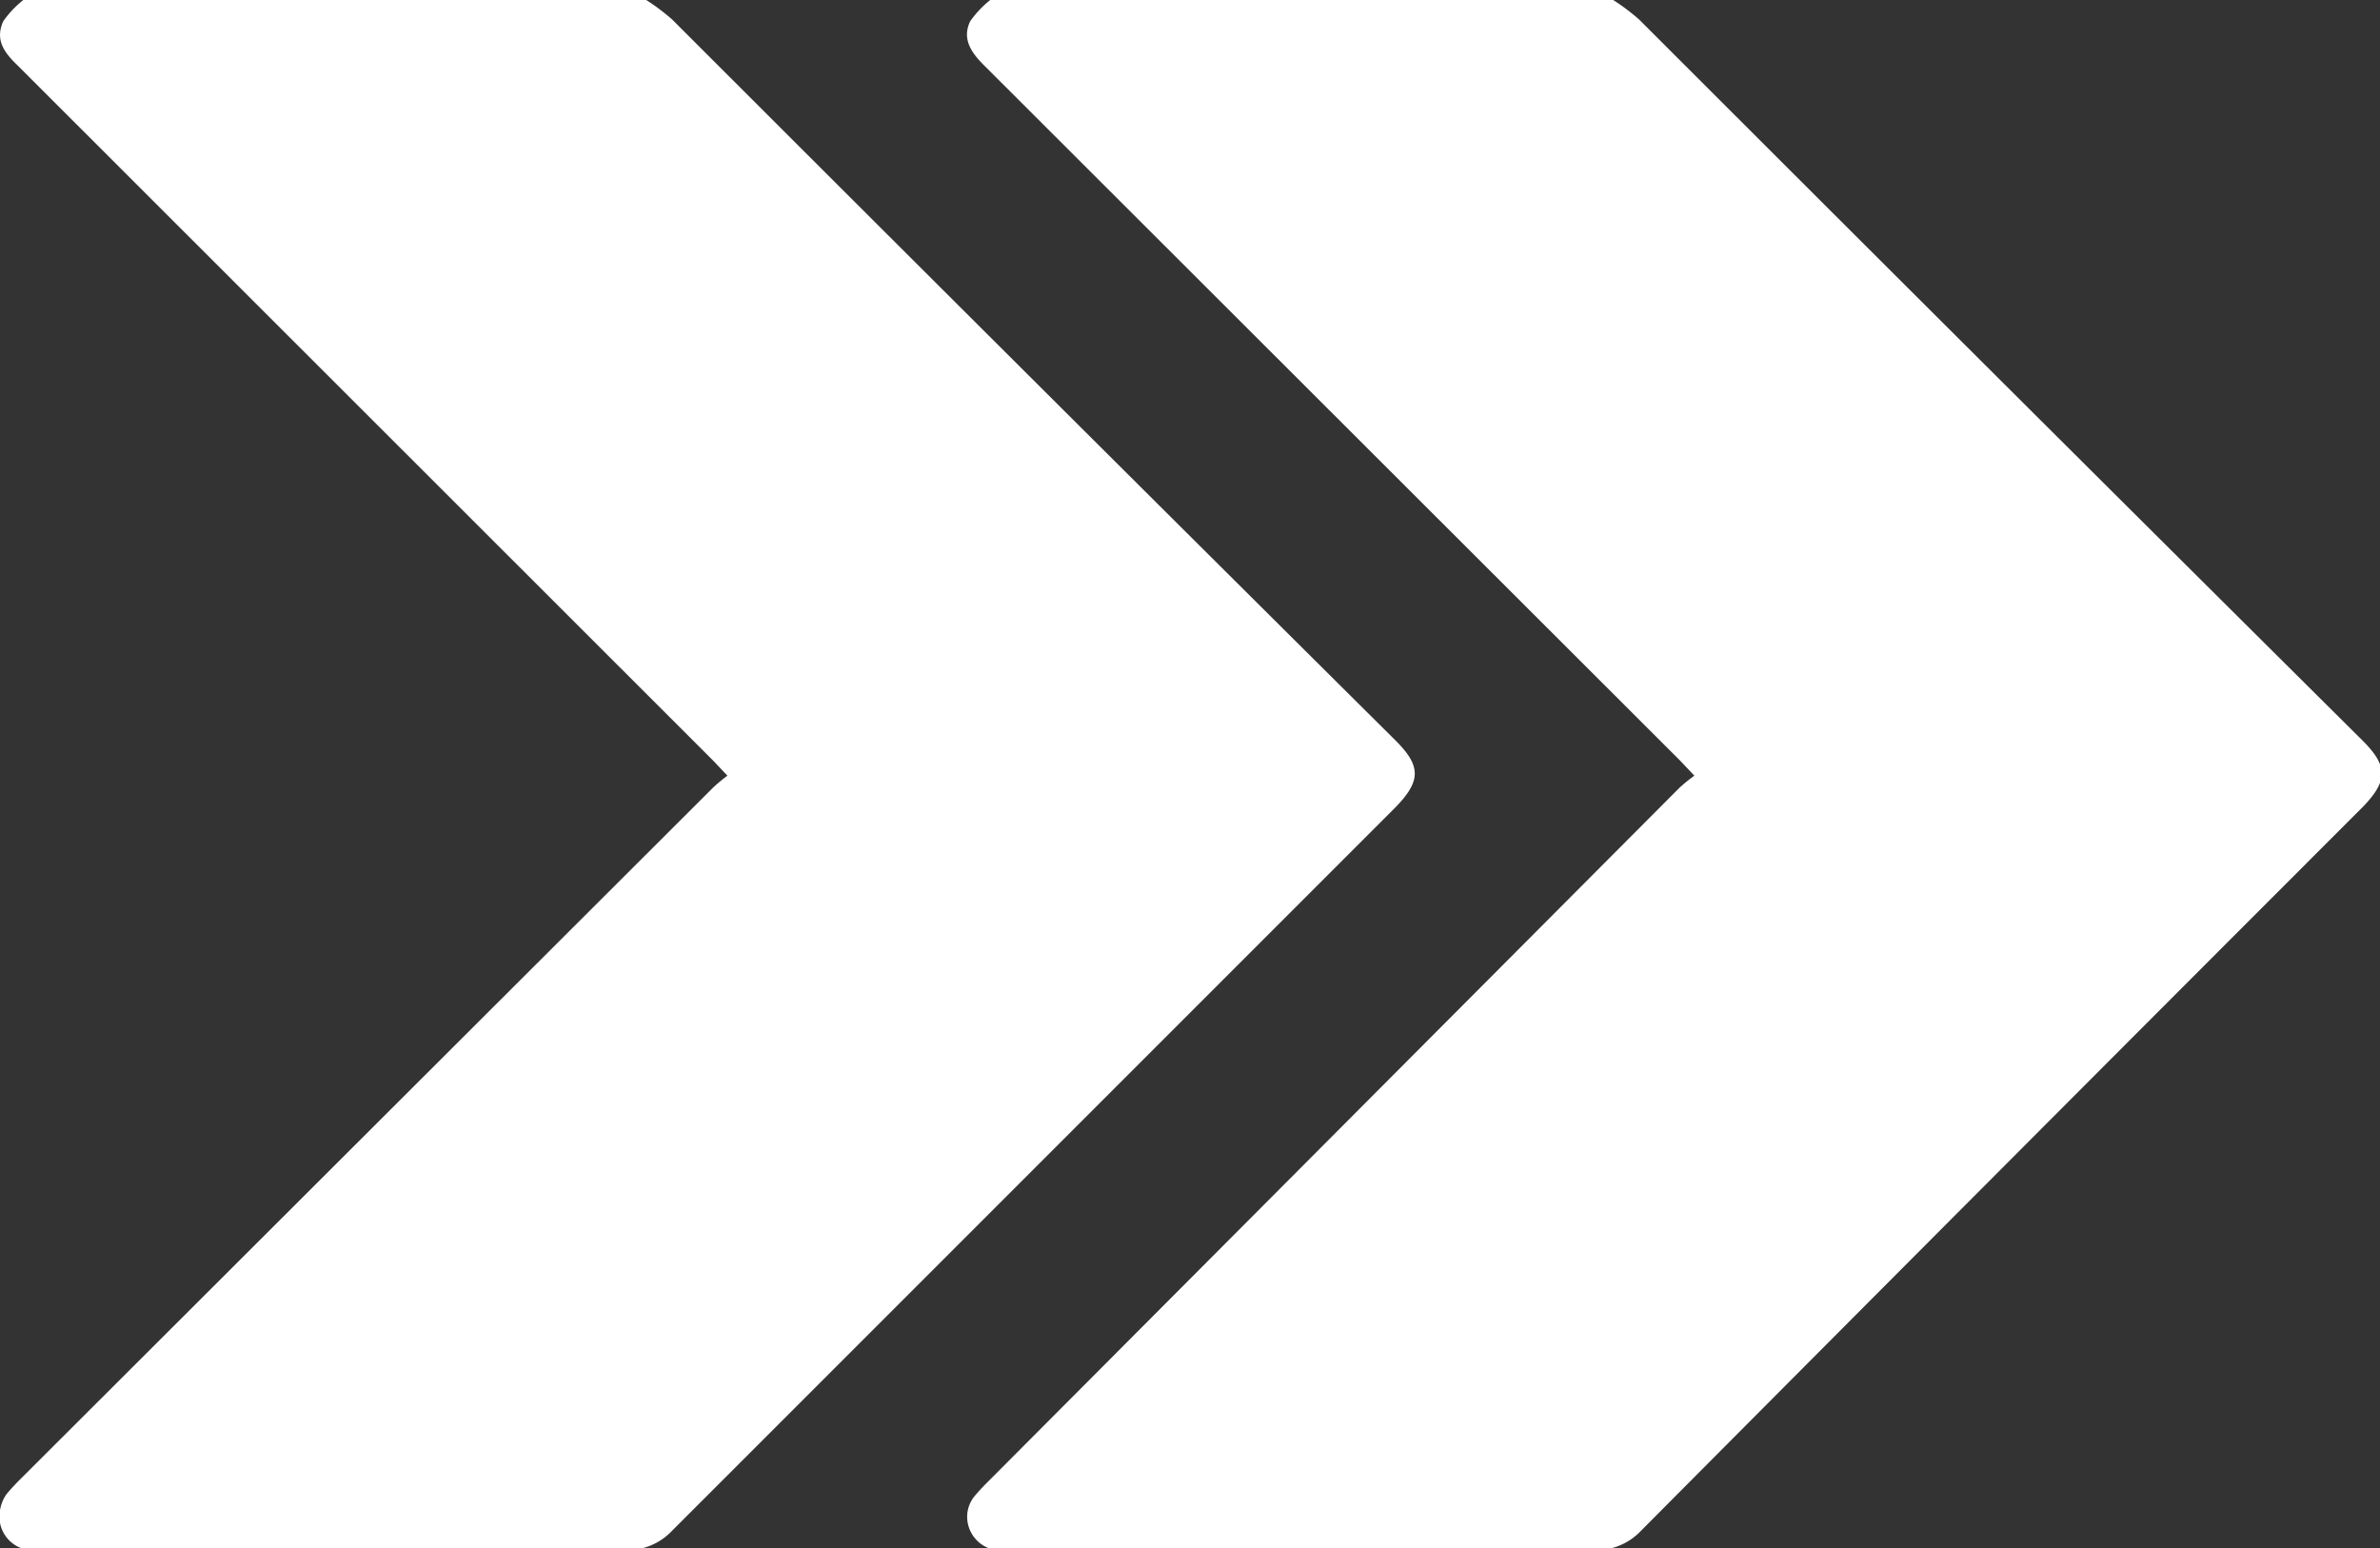 <svg xmlns="http://www.w3.org/2000/svg" viewBox="0 0 59.22 38.52"><rect x="0" y="0" width="59.22" height="38.52" fill="#333333" stroke="none"/><defs><style>.cls-1{fill:#fff;}</style></defs><g id="Layer_2" data-name="Layer 2"><g id="Layer_1-2" data-name="Layer 1"><path id="Path_11101" data-name="Path 11101" class="cls-1" d="M16.08,0a5.26,5.26,0,0,1,.65.49q9,9,18,17.94c.63.63.63,1,0,1.65q-9,9-18,18a1.54,1.54,0,0,1-1.16.49H1.15a3,3,0,0,1-.42,0A.84.84,0,0,1,0,37.58a.94.94,0,0,1,.16-.4q.15-.18.33-.36L17.74,19.6a4.07,4.07,0,0,1,.36-.3l-.36-.38L.43,1.62C.11,1.31-.13,1,.08.53A2.52,2.52,0,0,1,.58,0Z"/><path id="Path_11102" data-name="Path 11102" class="cls-1" d="M40.14,0a5.26,5.26,0,0,1,.65.49q9,9,18,17.94c.63.63.63,1,0,1.65q-9,9-17.95,18a1.54,1.54,0,0,1-1.16.49H25.2a2.84,2.84,0,0,1-.41,0,.84.84,0,0,1-.72-.92.83.83,0,0,1,.16-.4q.15-.18.33-.36L41.79,19.6a4.33,4.33,0,0,1,.37-.3l-.36-.38L24.48,1.62c-.31-.31-.55-.65-.34-1.09a2.52,2.52,0,0,1,.5-.53Z"/></g></g></svg>